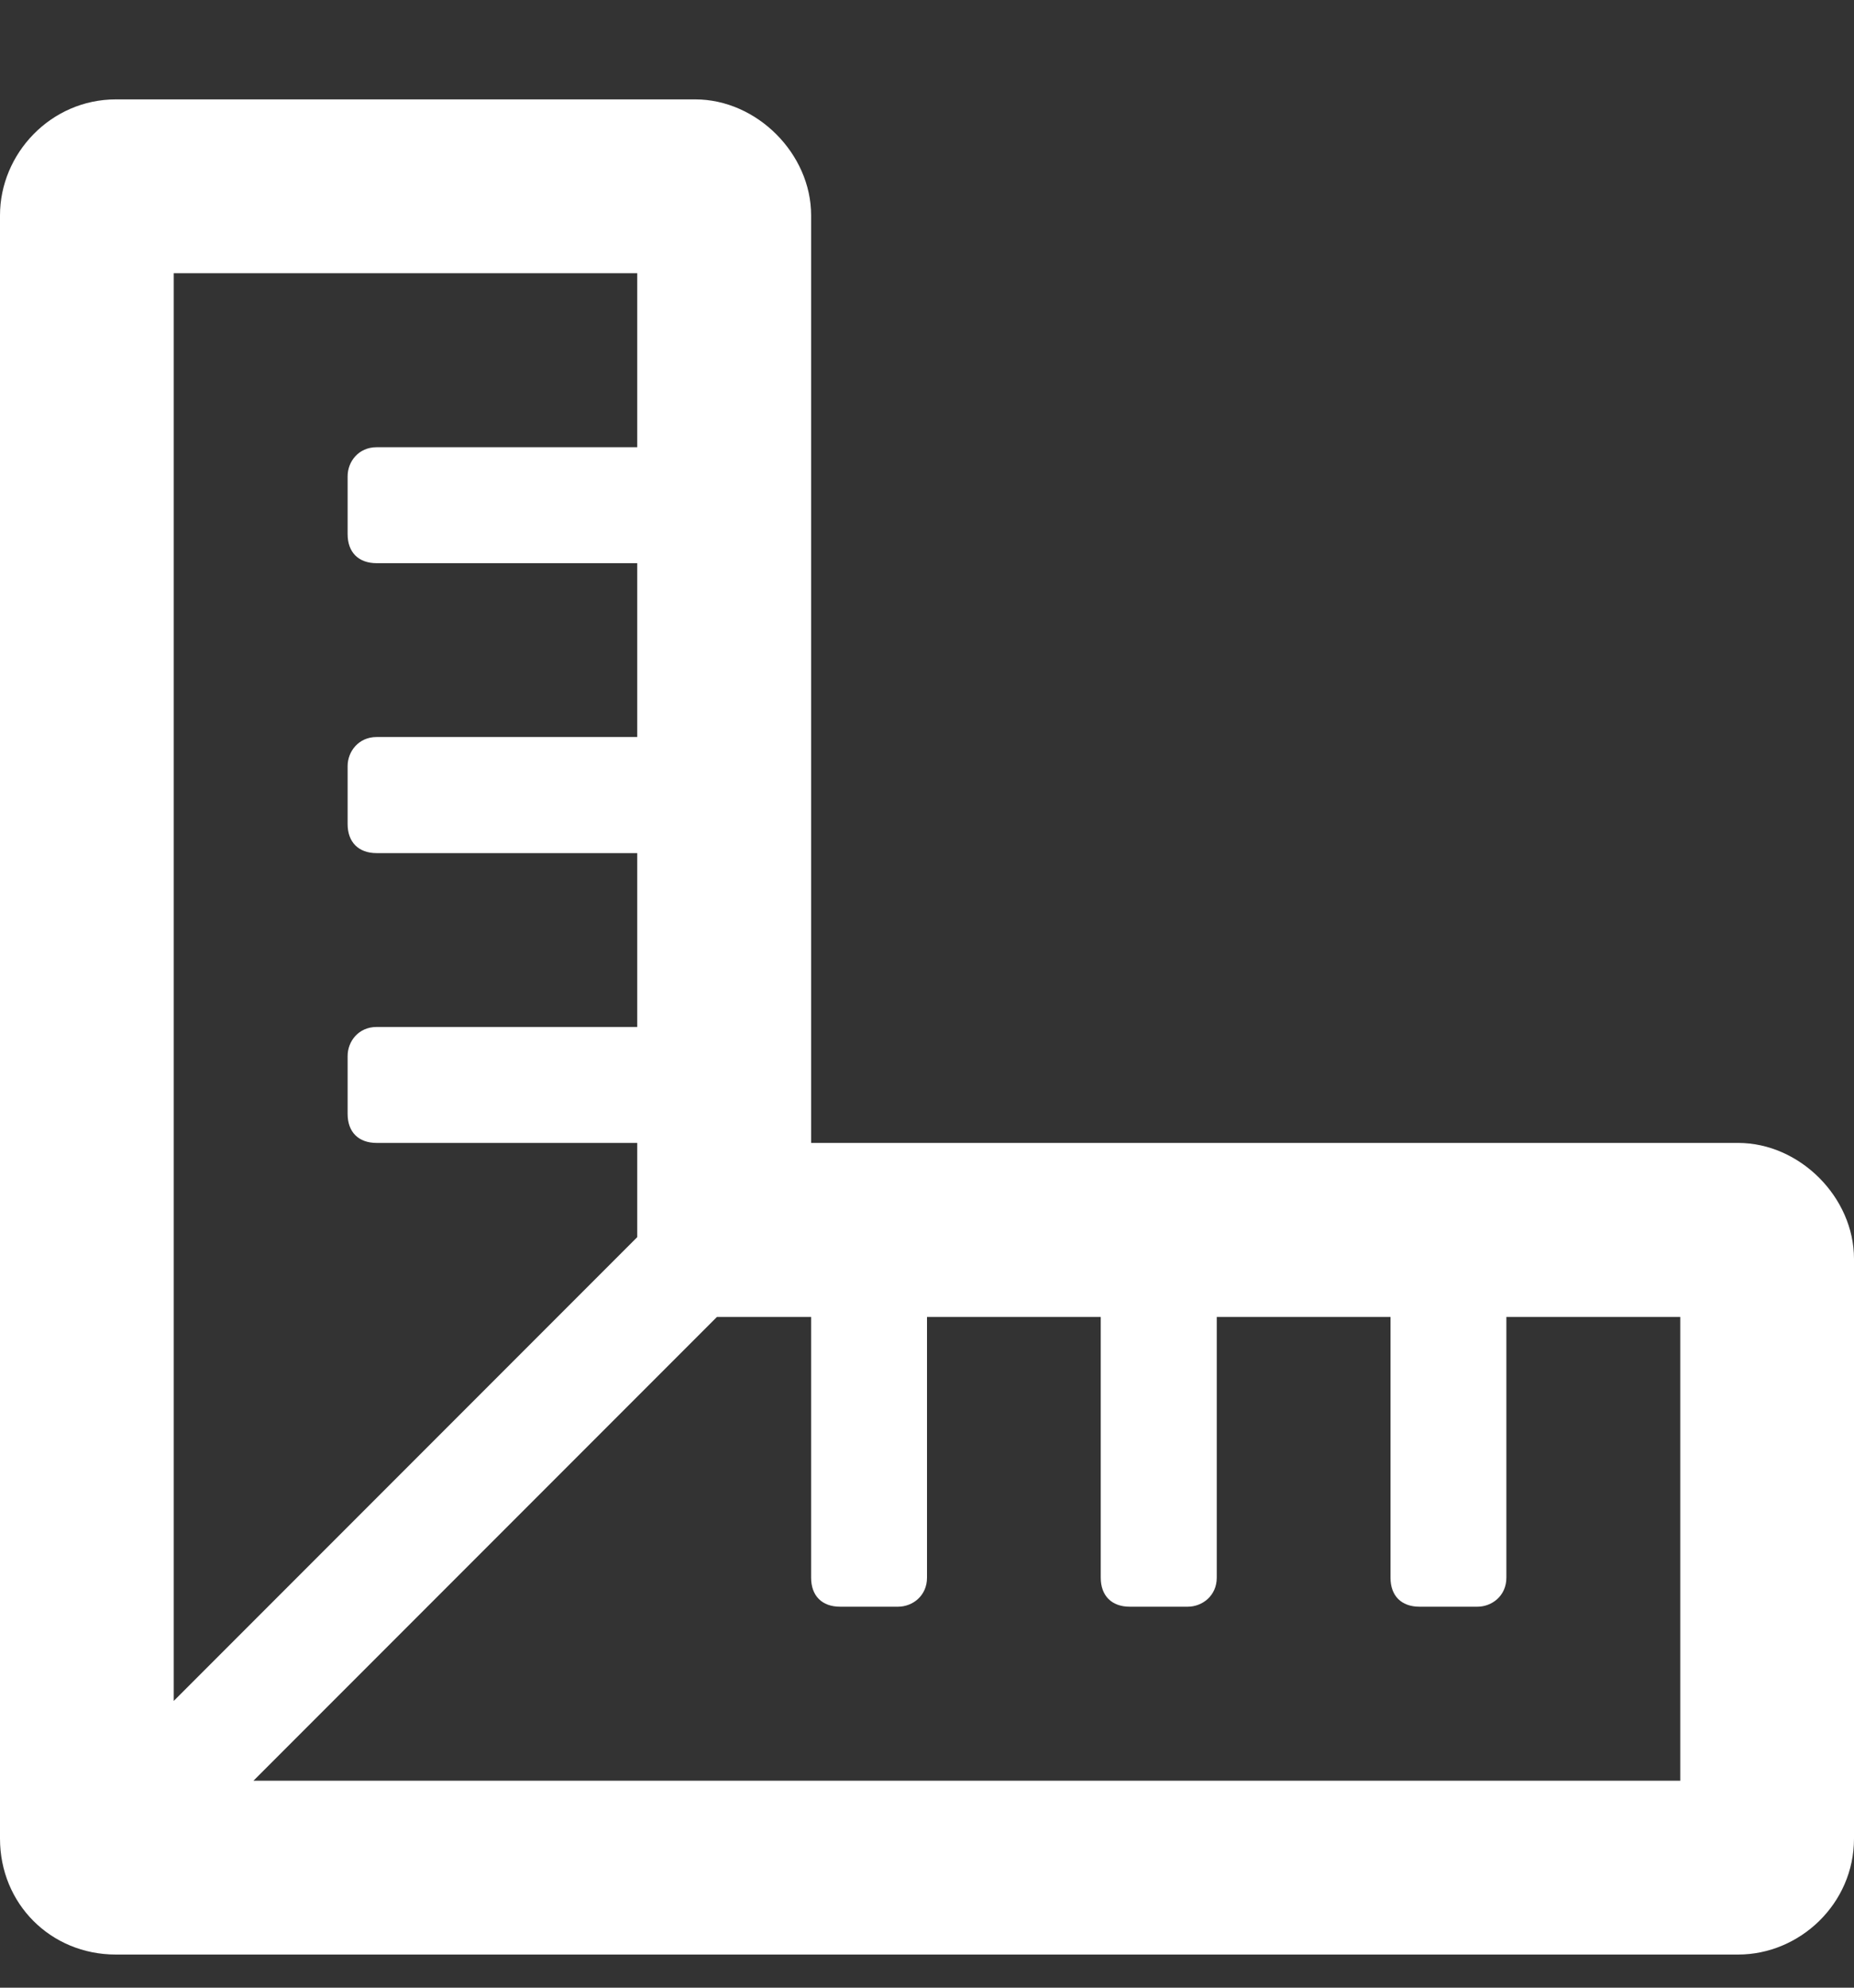 <svg width="14" height="15" viewBox="0 0 14 15" fill="none" xmlns="http://www.w3.org/2000/svg">
<rect x="0" y="0" width="14" height="15" fill="#333333" stroke="none"/>
<path d="M13.125 8.625C13.59 8.625 14 9.035 14 9.5V13.875C14 14.367 13.59 14.75 13.125 14.75H0.875C0.383 14.75 0 14.367 0 13.875V1.625C0 1.16 0.383 0.75 0.875 0.75H5.25C5.715 0.75 6.125 1.16 6.125 1.625V8.625H13.125ZM1.312 2.062V12.836L4.812 9.336V8.625H2.844C2.707 8.625 2.625 8.543 2.625 8.406V7.969C2.625 7.859 2.707 7.75 2.844 7.75H4.812V6.438H2.844C2.707 6.438 2.625 6.355 2.625 6.219V5.781C2.625 5.672 2.707 5.562 2.844 5.562H4.812V4.25H2.844C2.707 4.25 2.625 4.168 2.625 4.031V3.594C2.625 3.484 2.707 3.375 2.844 3.375H4.812V2.062H1.312ZM12.688 13.438V9.938H11.375V11.906C11.375 12.043 11.266 12.125 11.156 12.125H10.719C10.582 12.125 10.5 12.043 10.5 11.906V9.938H9.188V11.906C9.188 12.043 9.078 12.125 8.969 12.125H8.531C8.395 12.125 8.312 12.043 8.312 11.906V9.938H7V11.906C7 12.043 6.891 12.125 6.781 12.125H6.344C6.207 12.125 6.125 12.043 6.125 11.906V9.938H5.414L1.914 13.438H12.688Z" fill="white"/>
</svg>
